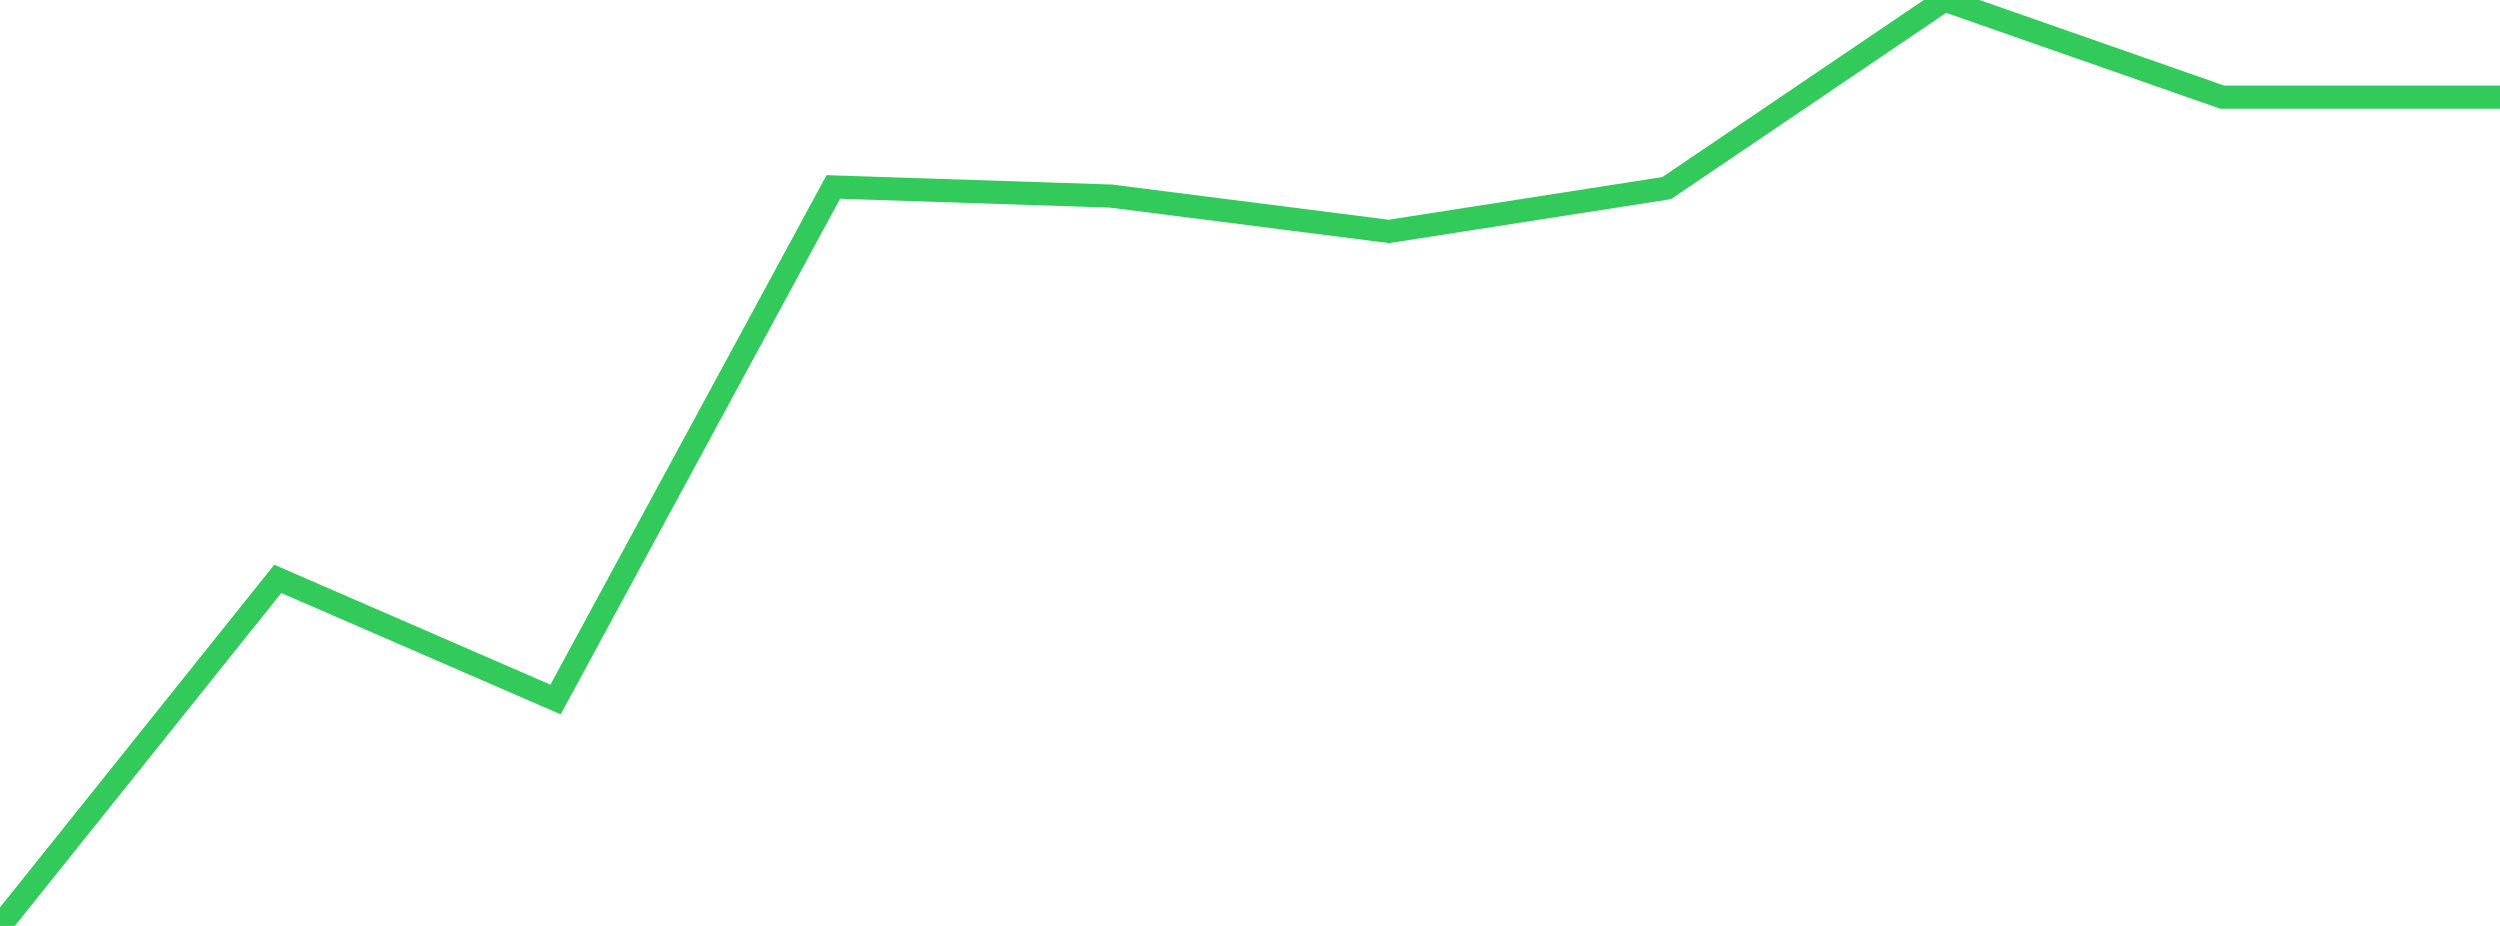 <?xml version="1.0" standalone="no"?>
<!DOCTYPE svg PUBLIC "-//W3C//DTD SVG 1.1//EN" "http://www.w3.org/Graphics/SVG/1.1/DTD/svg11.dtd">

<svg width="135" height="50" viewBox="0 0 135 50" preserveAspectRatio="none" 
  xmlns="http://www.w3.org/2000/svg"
  xmlns:xlink="http://www.w3.org/1999/xlink">


<polyline points="0.0, 50.0 15.0, 31.259 30.0, 37.774 45.0, 10.095 60.0, 10.589 75.0, 12.496 90.0, 10.157 105.0, 0.0 120.0, 5.246 135.0, 5.246" fill="none" stroke="#32ca5b" stroke-width="1.25"/>

</svg>